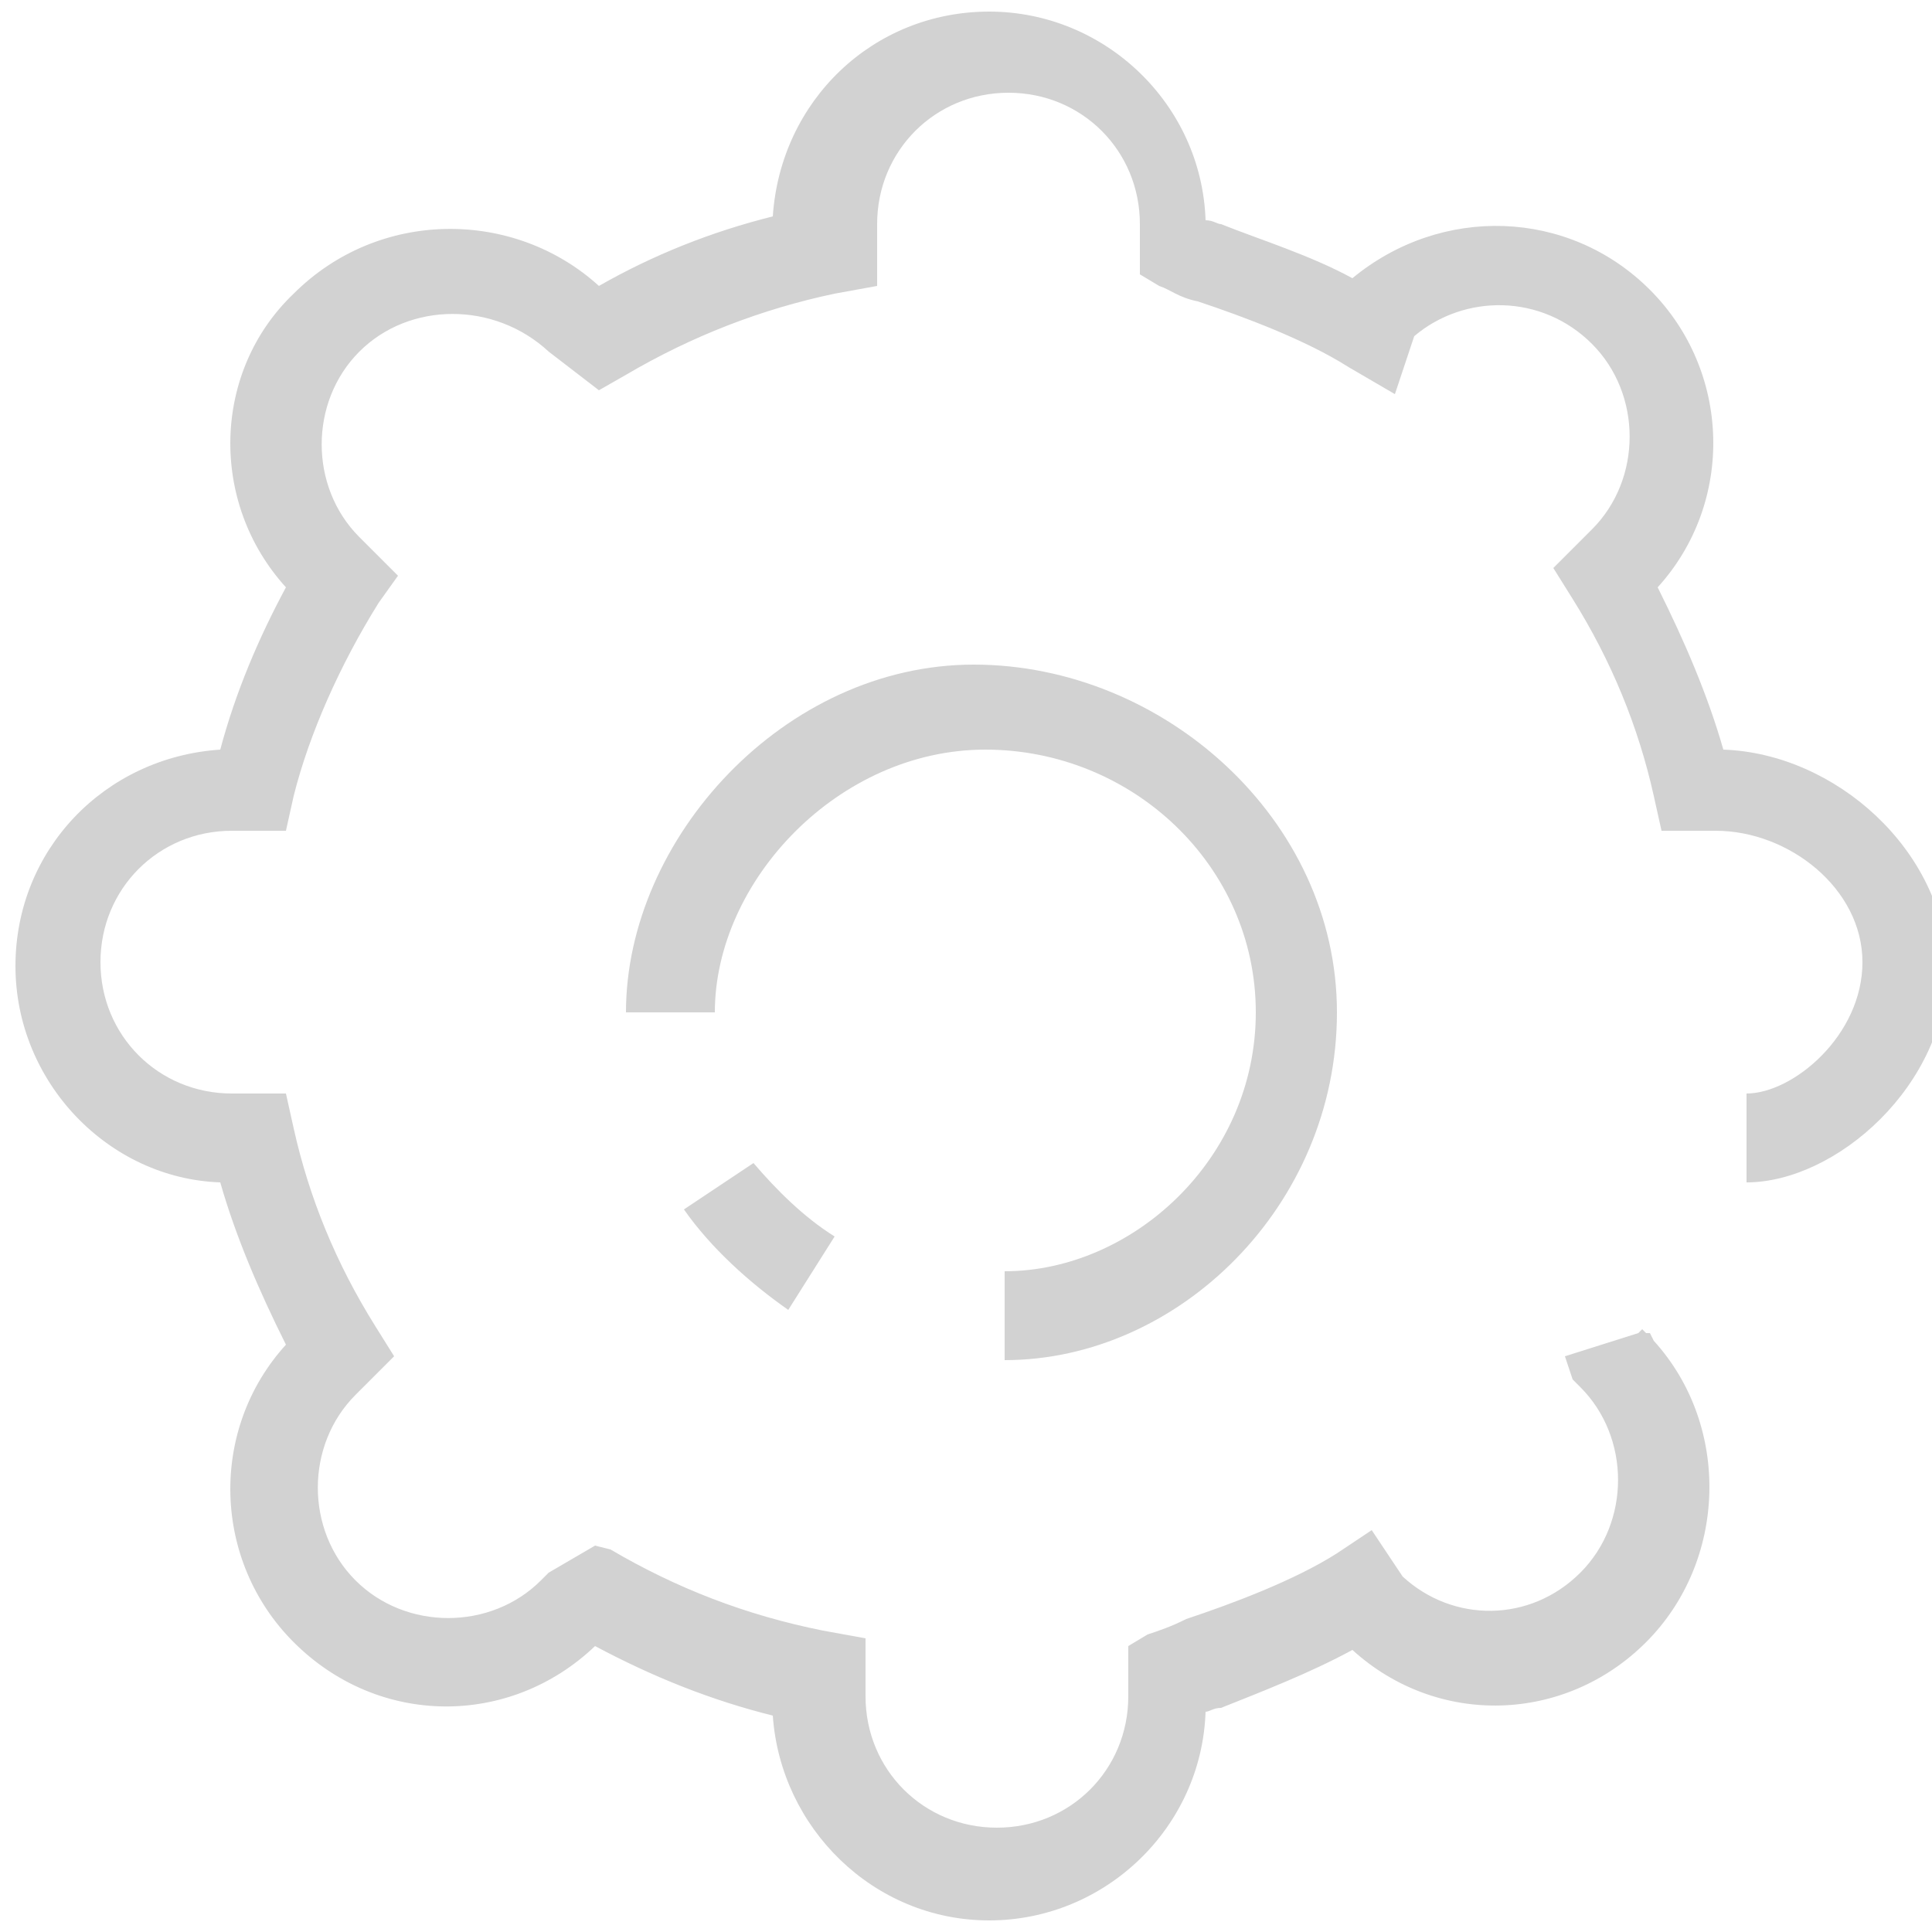 <?xml version="1.0" encoding="utf-8"?>
<!-- Generator: Adobe Illustrator 22.1.0, SVG Export Plug-In . SVG Version: 6.00 Build 0)  -->
<svg version="1.1" id="Capa_1" xmlns="http://www.w3.org/2000/svg" xmlns:xlink="http://www.w3.org/1999/xlink" x="0px" y="0px"
	 width="50px" height="50px" viewBox="0 0 50 50" style="enable-background:new 0 0 50 50;" xml:space="preserve">
<style type="text/css">
	.st0{fill:#D2D2D2;}
</style>
<g>
	<path class="st0" d="M44.6,19.4c-0.4-1.4-1-2.8-1.7-4.2c2-2.2,1.9-5.6-0.2-7.7c-2.1-2.1-5.4-2.2-7.7-0.3c-1.1-0.6-2.4-1-3.4-1.4
		c-0.1,0-0.2-0.1-0.4-0.1c-0.1-3-2.6-5.4-5.6-5.4c-3,0-5.4,2.3-5.6,5.3c-1.6,0.4-3.1,1-4.5,1.8c-2.2-2-5.7-2-7.9,0.2
		C5.5,9.6,5.4,13,7.4,15.2c-0.7,1.3-1.3,2.7-1.7,4.2c-3,0.2-5.3,2.6-5.3,5.6s2.4,5.5,5.3,5.6c0.4,1.4,1,2.8,1.7,4.2
		c-2,2.2-1.9,5.6,0.2,7.7c2.2,2.2,5.6,2.2,7.8,0.1c1.5,0.8,3,1.4,4.6,1.8c0.2,2.9,2.6,5.3,5.6,5.3c3,0,5.5-2.4,5.6-5.4
		c0.1,0,0.2-0.1,0.4-0.1c1-0.4,2.3-0.9,3.4-1.5c2.2,2,5.5,1.9,7.6-0.2c2.1-2.1,2.2-5.6,0.2-7.8l-0.1-0.2l-0.1,0c0,0,0,0-0.1-0.1
		l-0.1,0.1l-1.9,0.6l0.2,0.6l0.2,0.2c1.3,1.3,1.3,3.5,0,4.8c-1.3,1.3-3.3,1.3-4.6,0.1l-0.8-1.2l-0.9,0.6c-1.1,0.7-2.7,1.3-3.9,1.7
		c-0.4,0.2-0.7,0.3-1,0.4l-0.5,0.3v1.3c0,1.9-1.5,3.4-3.4,3.4c-1.9,0-3.4-1.5-3.4-3.4v-1.5l-1.1-0.2c-2-0.4-3.8-1.1-5.5-2.1L15.4,40
		l-1.2,0.7L14,40.9c-1.3,1.3-3.5,1.3-4.8,0c-1.3-1.3-1.3-3.5,0-4.8l1-1l-0.5-0.8c-1-1.6-1.7-3.3-2.1-5.1l-0.2-0.9H6
		c-1.9,0-3.4-1.5-3.4-3.4s1.5-3.4,3.4-3.4h1.4l0.2-0.9C8,19,8.8,17.2,9.8,15.6l0.5-0.7l-1-1c-1.3-1.3-1.3-3.5,0-4.8
		c1.3-1.3,3.5-1.3,4.9,0l1.3,1l0.7-0.4c1.7-1,3.5-1.7,5.4-2.1l1.1-0.2V5.8c0-1.9,1.5-3.4,3.4-3.4c1.9,0,3.4,1.5,3.4,3.4v1.3l0.5,0.3
		c0.3,0.1,0.5,0.3,1,0.4c1.2,0.4,2.8,1,3.9,1.7l1.2,0.7l0.5-1.5c1.3-1.1,3.3-1.1,4.6,0.2c1.3,1.3,1.3,3.5,0,4.8l-1,1l0.5,0.8
		c1,1.6,1.7,3.3,2.1,5.1l0.2,0.9h1.4c1.9,0,3.8,1.5,3.8,3.4s-1.8,3.4-3,3.4v2.3c2.3,0,5.2-2.5,5.2-5.6C50.3,22,47.5,19.5,44.6,19.4z
		"/>
	<path class="st0" d="M26,32.9v2.3c4.5,0,8.6-4,8.6-9s-4.5-9-9.4-9s-9,4.5-9,9h2.3c0-3.4,3.2-6.8,7-6.8s7,3,7,6.8S29.3,32.9,26,32.9
		z"/>
	<path class="st0" d="M17.7,31.3c0.7,1,1.7,1.9,2.7,2.6l1.2-1.9c-0.8-0.5-1.5-1.2-2.1-1.9L17.7,31.3z"/>
</g>
</svg>
